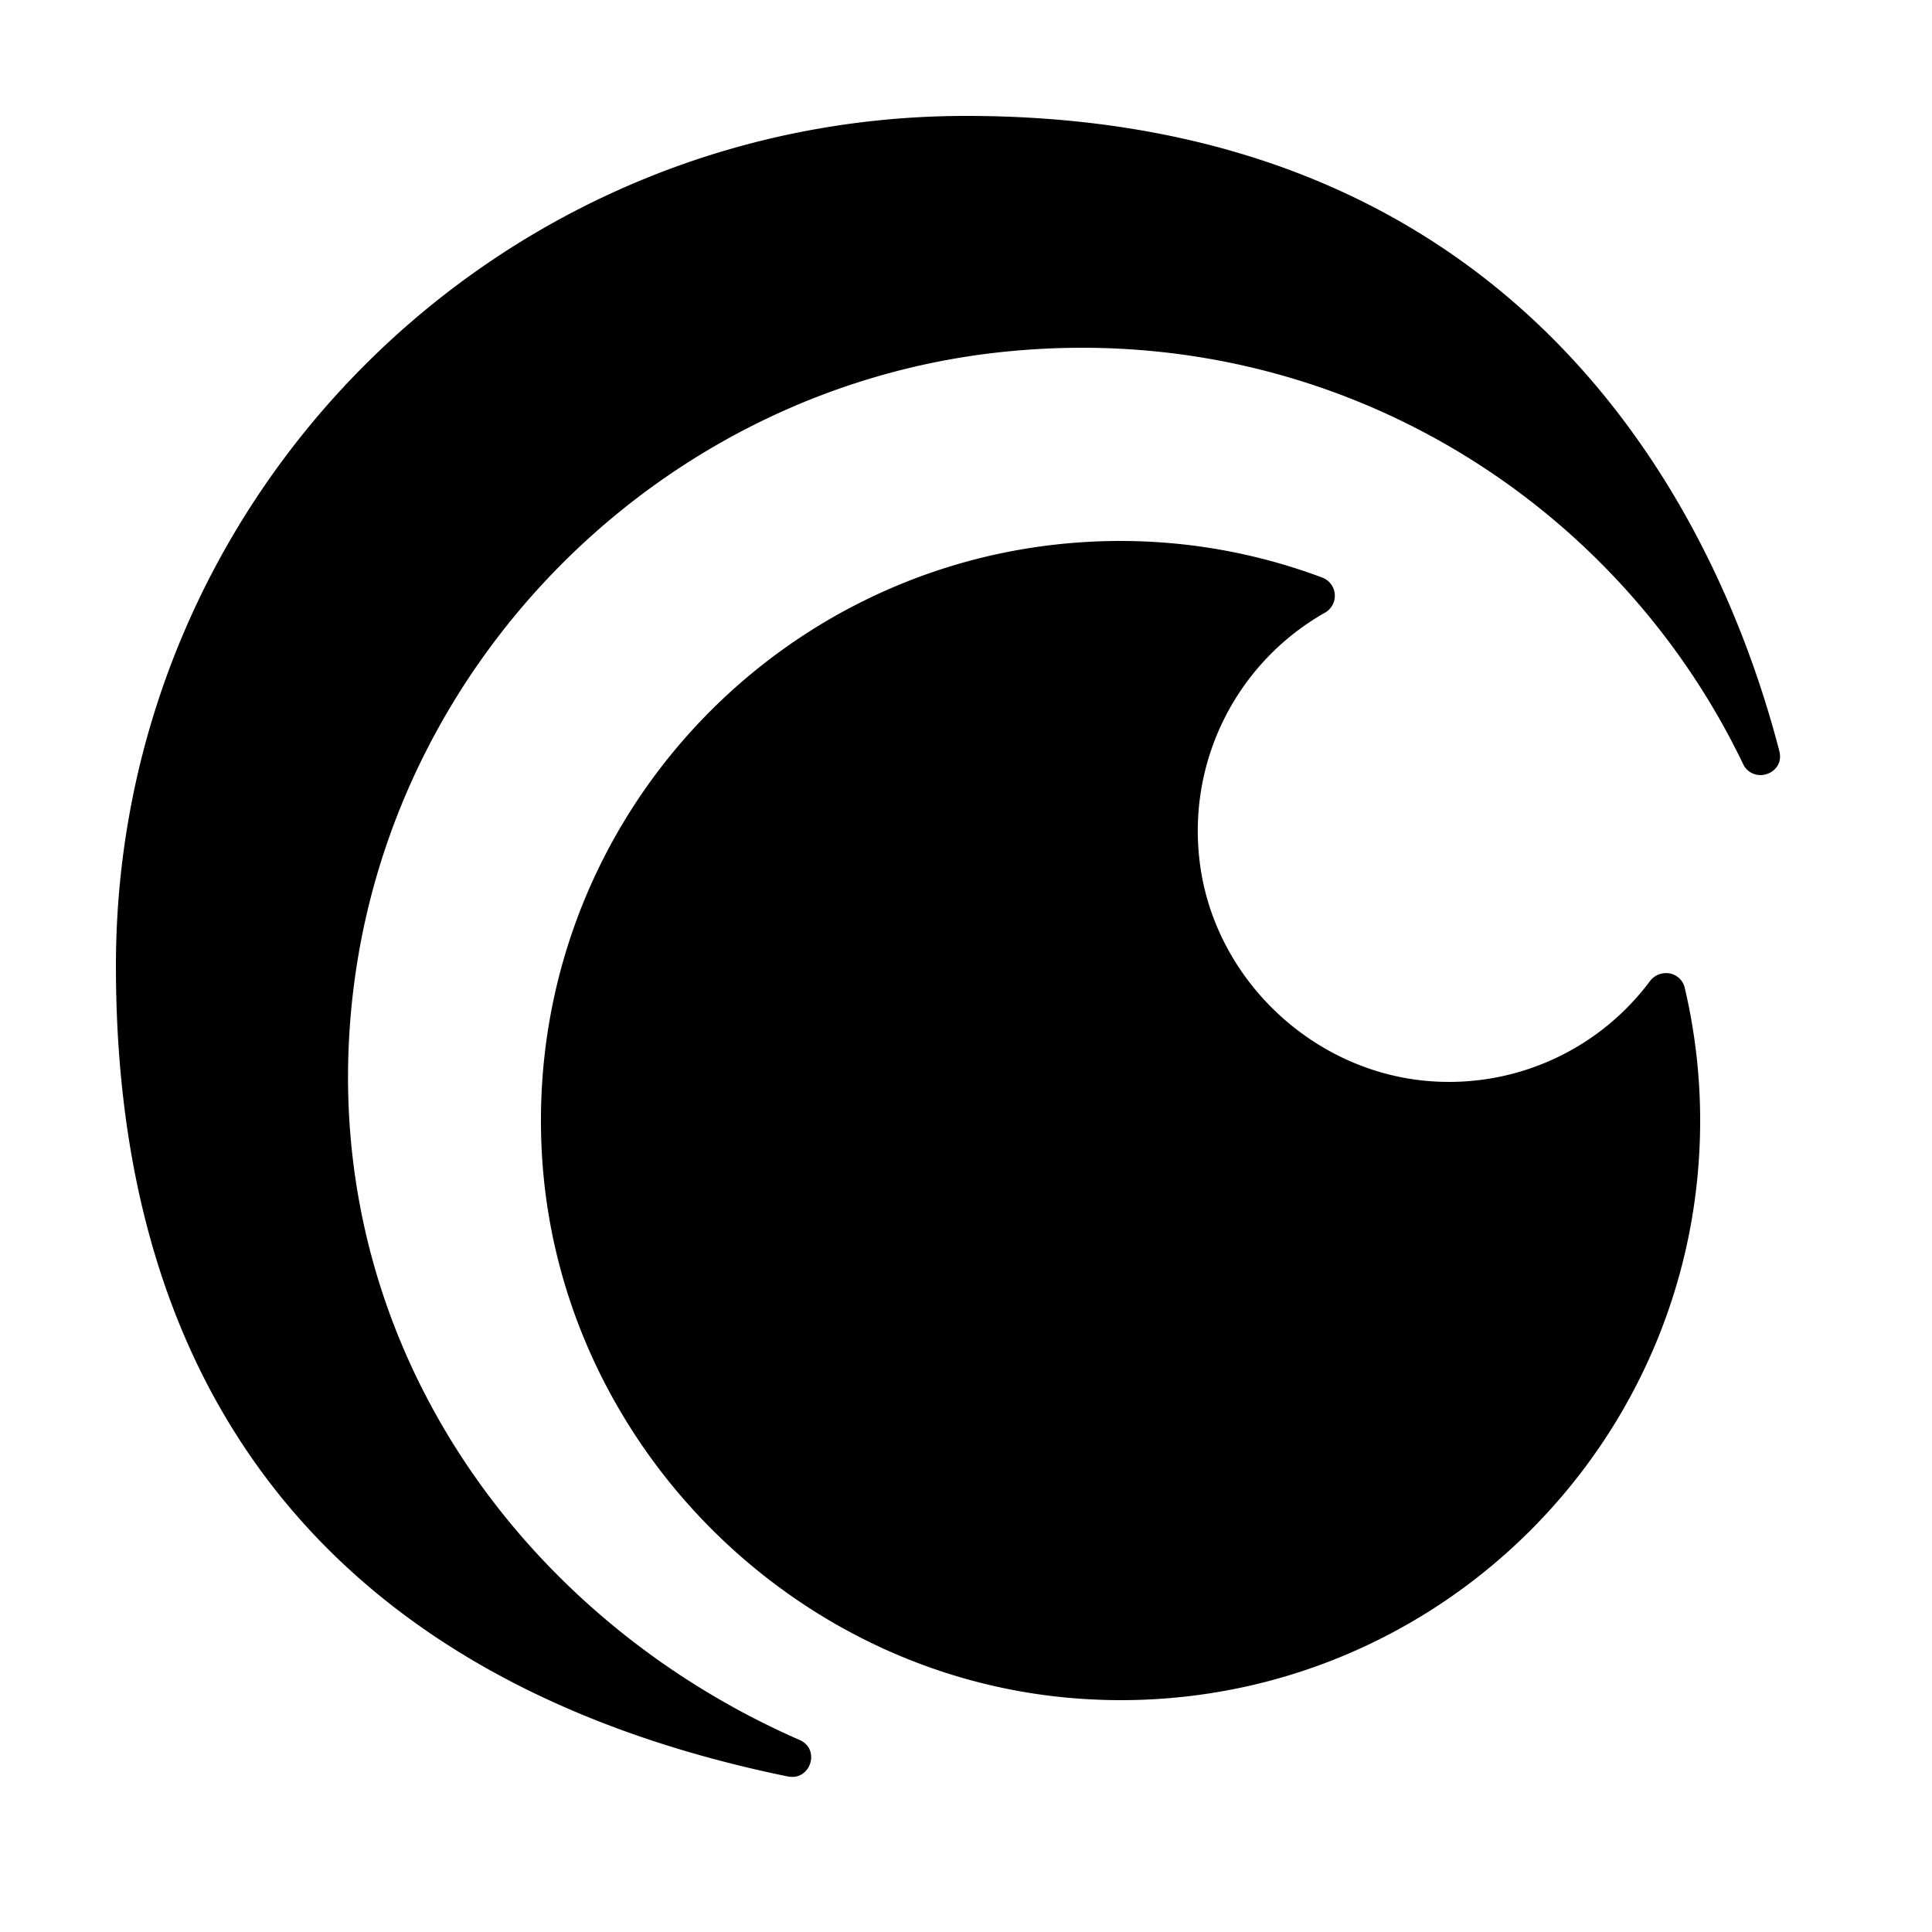 <svg xmlns="http://www.w3.org/2000/svg" width="50" height="50" viewBox="0 0 256 256"><path d="M25 3C12.85 3 3 12.85 3 25c0 15.188 10.388 19.539 17.389 20.975a.566.566 0 0 0 .113.011c.505 0 .704-.73.193-.955-7.41-3.24-12.665-10.704-11.535-19.537C10.256 16.92 17.245 10.07 25.836 9.12 26.565 9.04 27.287 9 28 9c7.541 0 14.044 4.396 17.107 10.764a.492.492 0 0 0 .452.295c.295 0 .586-.252.49-.622C44.303 12.71 39 3 25 3zm4 11c-8.519 0-15.38 7.101-14.984 15.707.35 7.639 6.637 13.924 14.275 14.275.237.012.475.018.709.018 8.285 0 15-6.715 15-15 0-1.181-.14-2.33-.398-3.432a.492.492 0 0 0-.487-.384.517.517 0 0 0-.418.212 6.482 6.482 0 0 1-5.508 2.596c-3.158-.147-5.84-2.674-6.156-5.82a6.49 6.49 0 0 1 3.246-6.31.503.503 0 0 0-.06-.915A14.877 14.877 0 0 0 29 14zm15.297 12.596h.004z" font-family="none" font-size="none" font-weight="none" style="mix-blend-mode:normal" text-anchor="none" transform="scale(5.12)"/></svg>